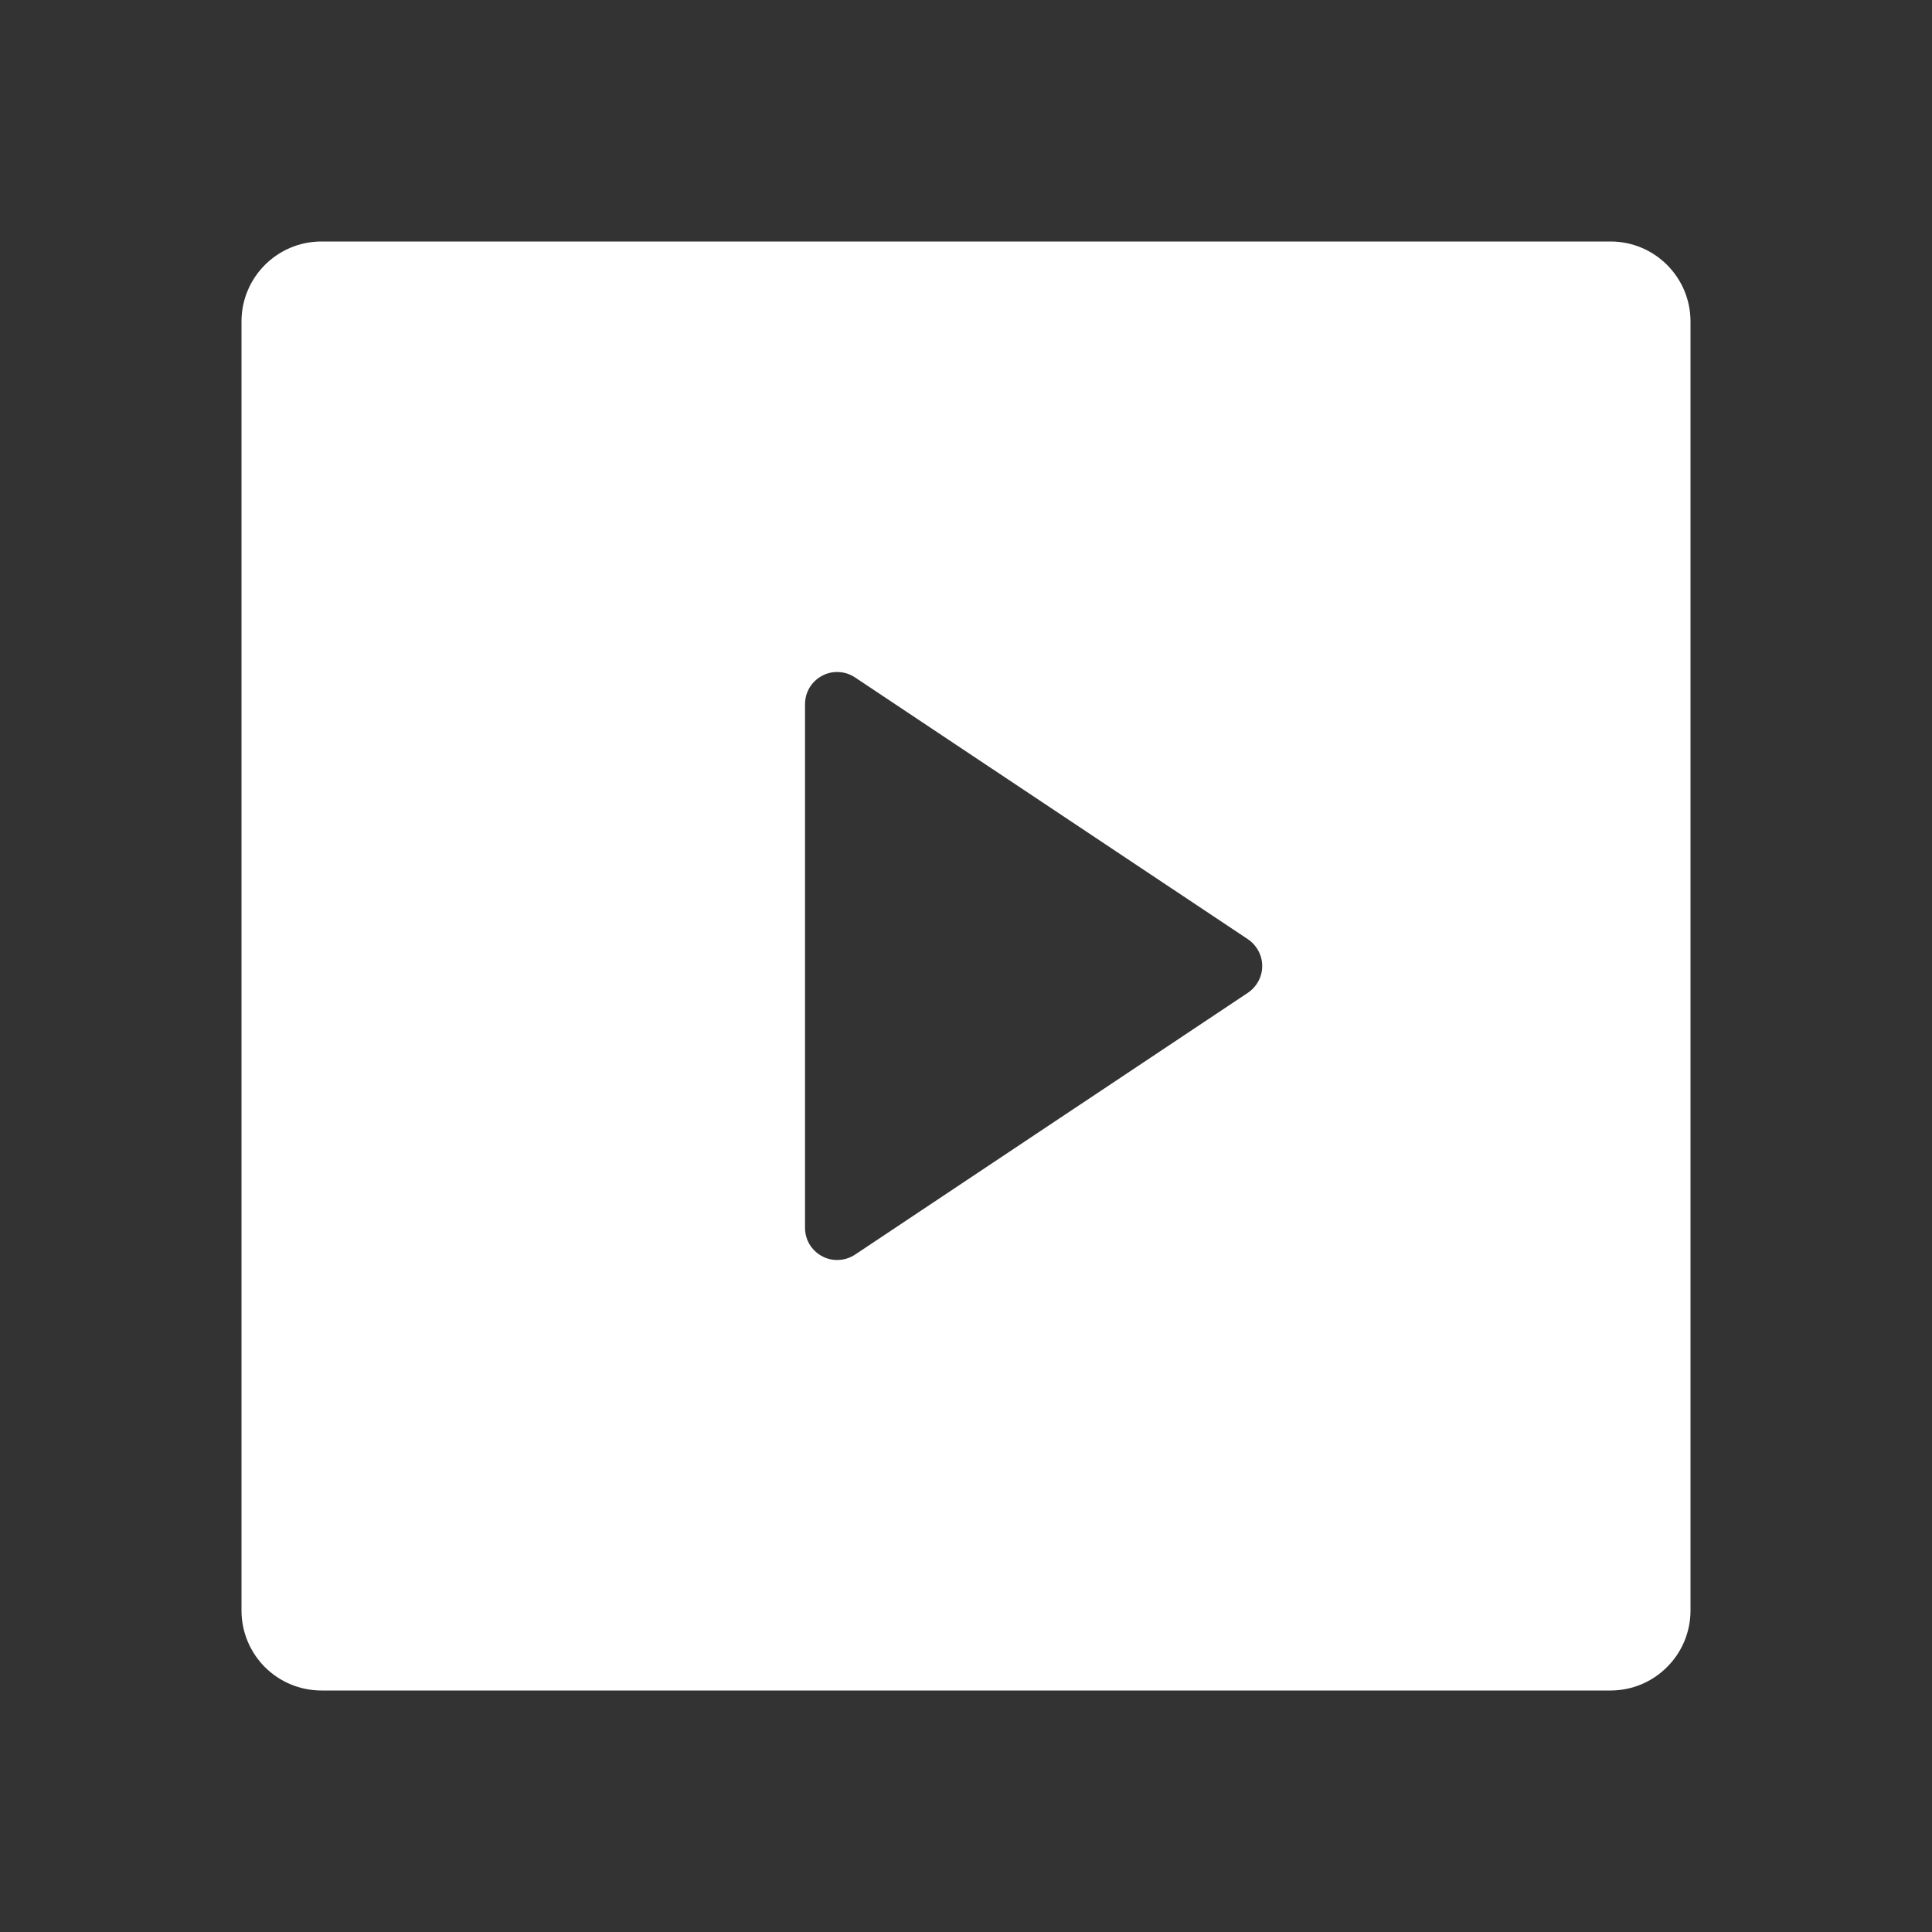 <?xml version="1.0" encoding="UTF-8"?> <svg xmlns="http://www.w3.org/2000/svg" width="28" height="28" viewBox="0 0 28 28" fill="none"><rect x="0" y="0" width="28" height="28" fill="#333333" stroke="none"/><path d="M3.5 4.659C3.5 4.019 4.019 3.5 4.659 3.5H23.341C23.981 3.5 24.5 4.019 24.5 4.659V23.341C24.5 23.649 24.378 23.943 24.16 24.16C23.943 24.378 23.649 24.5 23.341 24.5H4.659C4.351 24.5 4.057 24.378 3.839 24.161C3.622 23.943 3.5 23.649 3.5 23.341V4.659ZM12.392 9.818C12.322 9.771 12.241 9.744 12.156 9.74C12.072 9.735 11.988 9.754 11.914 9.794C11.839 9.834 11.777 9.893 11.733 9.965C11.69 10.038 11.667 10.12 11.667 10.205V17.795C11.667 17.88 11.69 17.962 11.733 18.035C11.777 18.107 11.839 18.166 11.914 18.206C11.988 18.246 12.072 18.265 12.156 18.26C12.241 18.256 12.322 18.229 12.392 18.183L18.084 14.389C18.148 14.346 18.201 14.288 18.237 14.22C18.274 14.153 18.293 14.077 18.293 14C18.293 13.923 18.274 13.847 18.237 13.78C18.201 13.712 18.148 13.654 18.084 13.611L12.392 9.818Z" fill="white"></path></svg> 